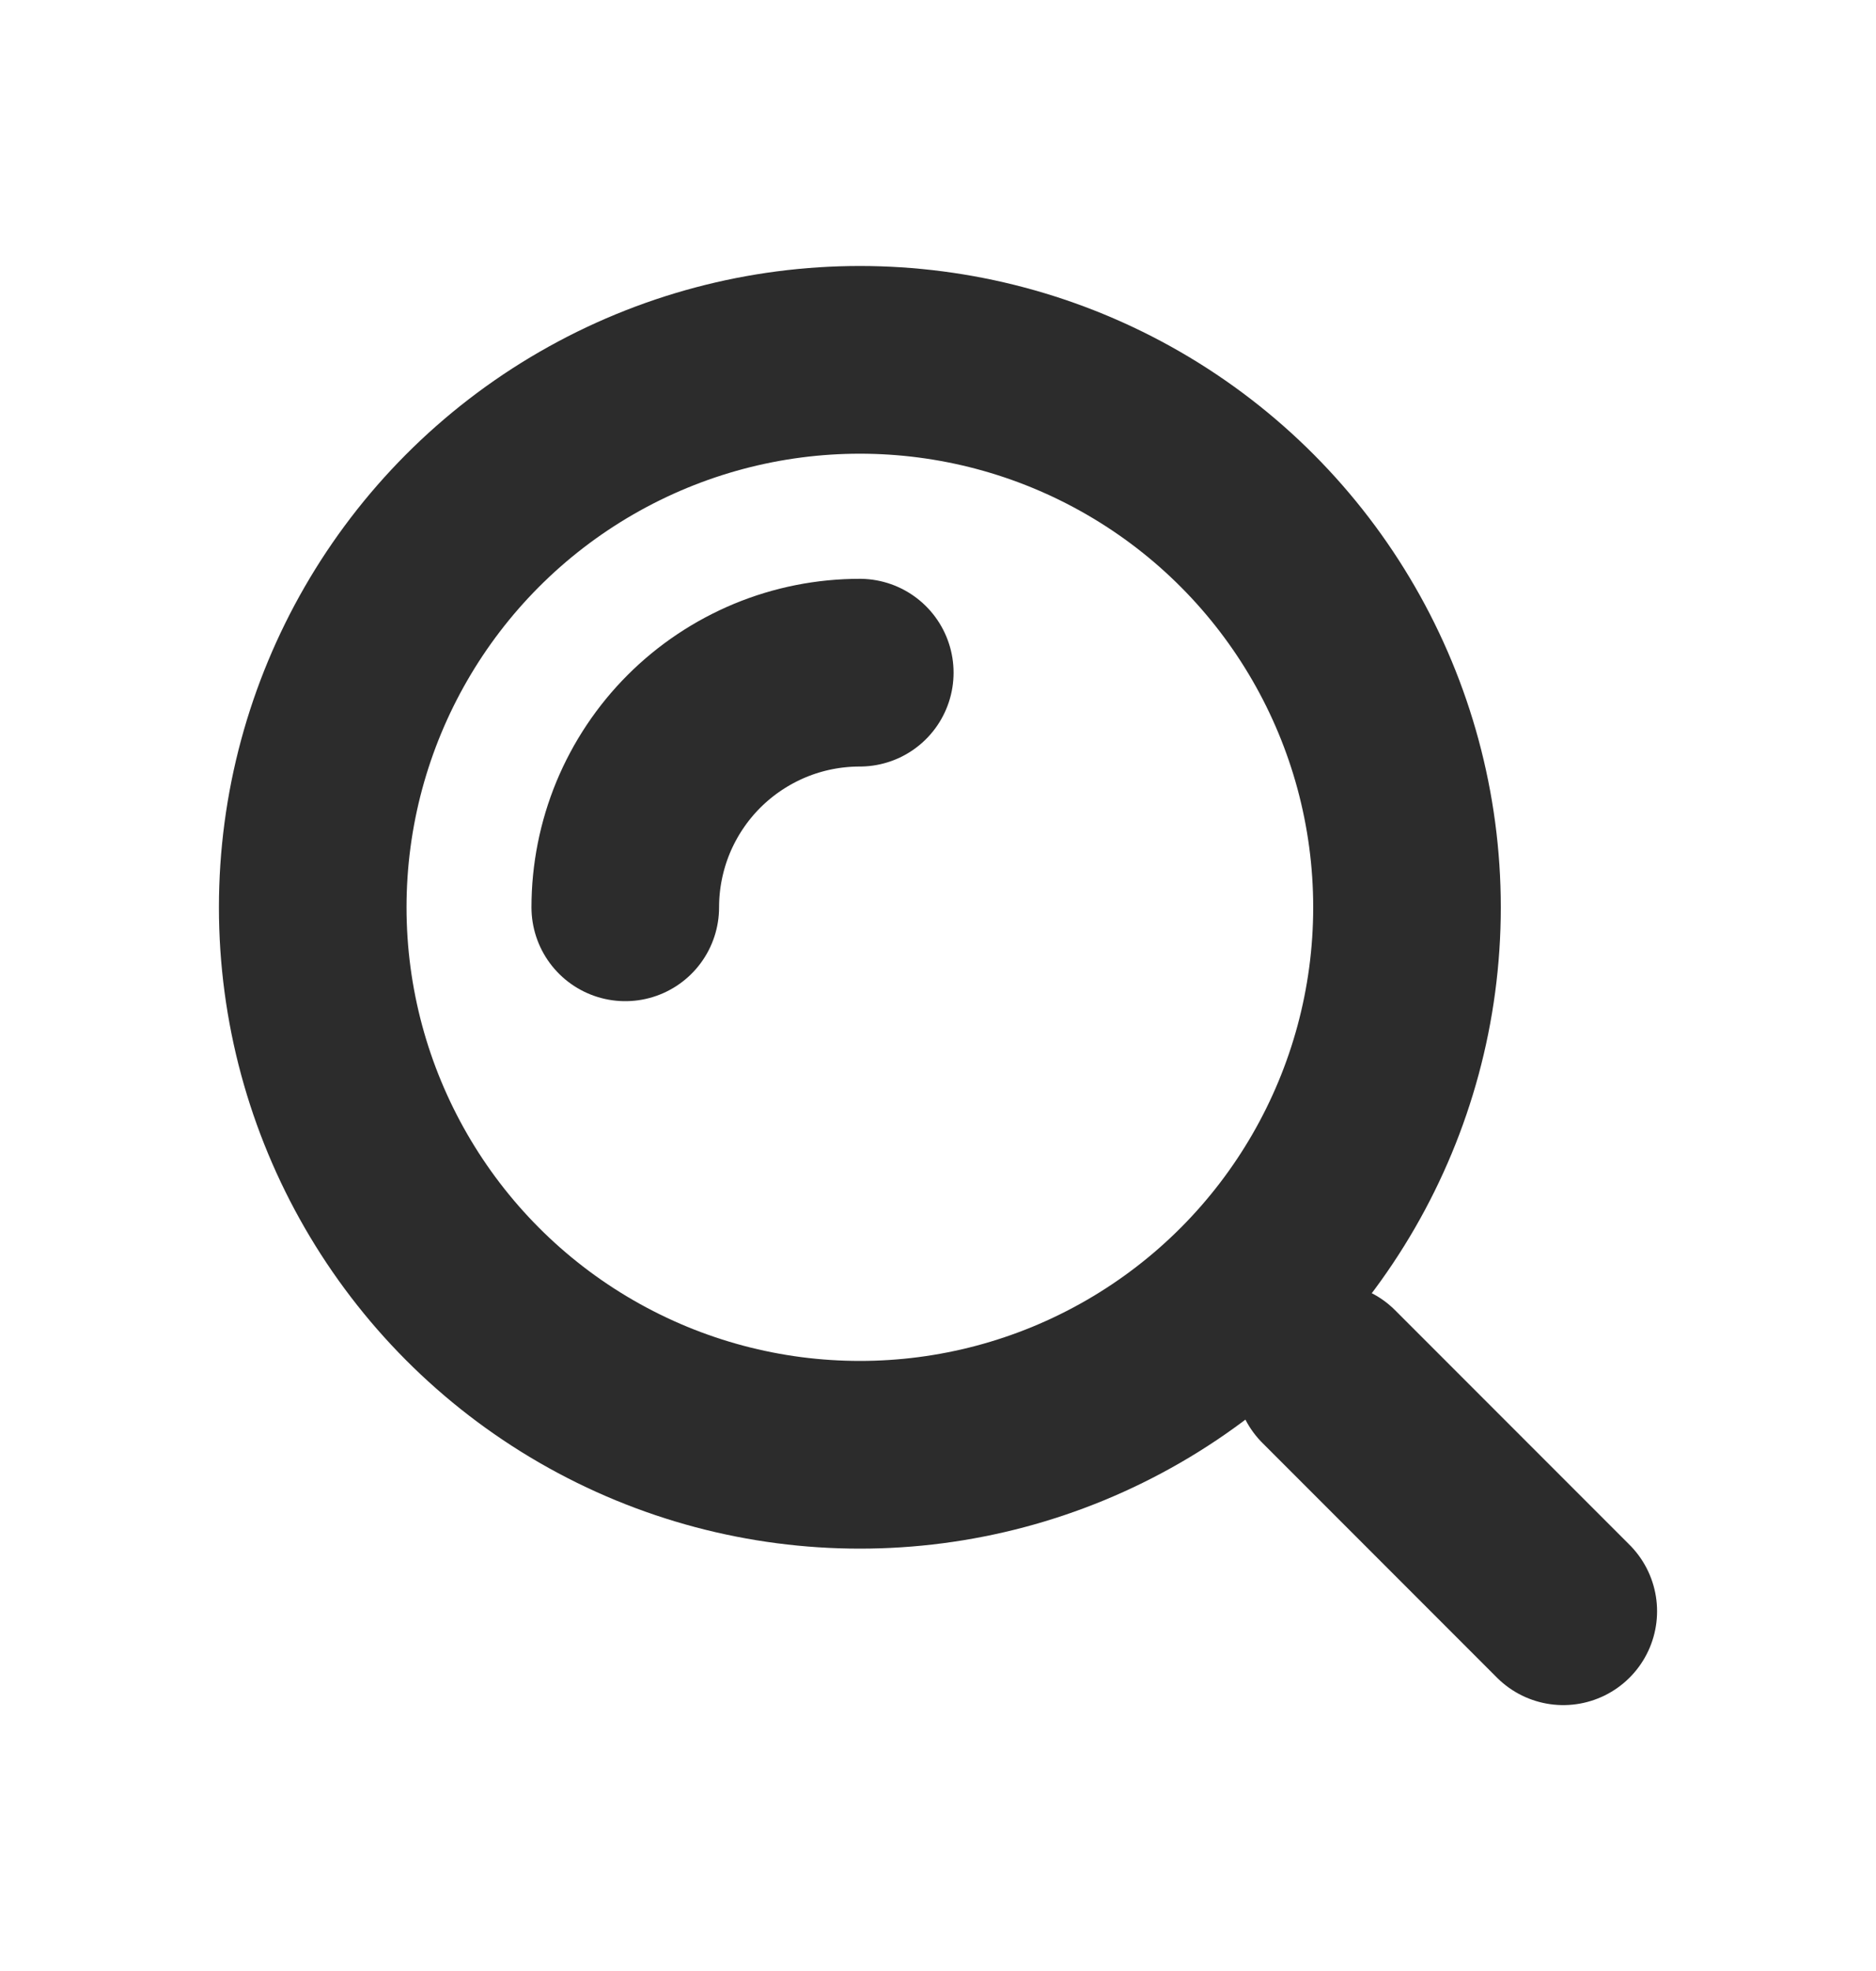 <svg width="20" height="21" viewBox="0 0 20 21" fill="none" xmlns="http://www.w3.org/2000/svg">
<circle cx="9.167" cy="9.667" r="5.833" stroke="#2C2C2C" stroke-width="2"/>
<path d="M9.166 7.167C8.838 7.167 8.513 7.231 8.209 7.357C7.906 7.483 7.63 7.667 7.398 7.899C7.166 8.131 6.982 8.407 6.856 8.71C6.731 9.013 6.666 9.338 6.666 9.667" stroke="#2C2C2C" stroke-width="2" stroke-linecap="round"/>
<path d="M16.666 17.167L14.166 14.667" stroke="#2C2C2C" stroke-width="2" stroke-linecap="round"/>
</svg>
